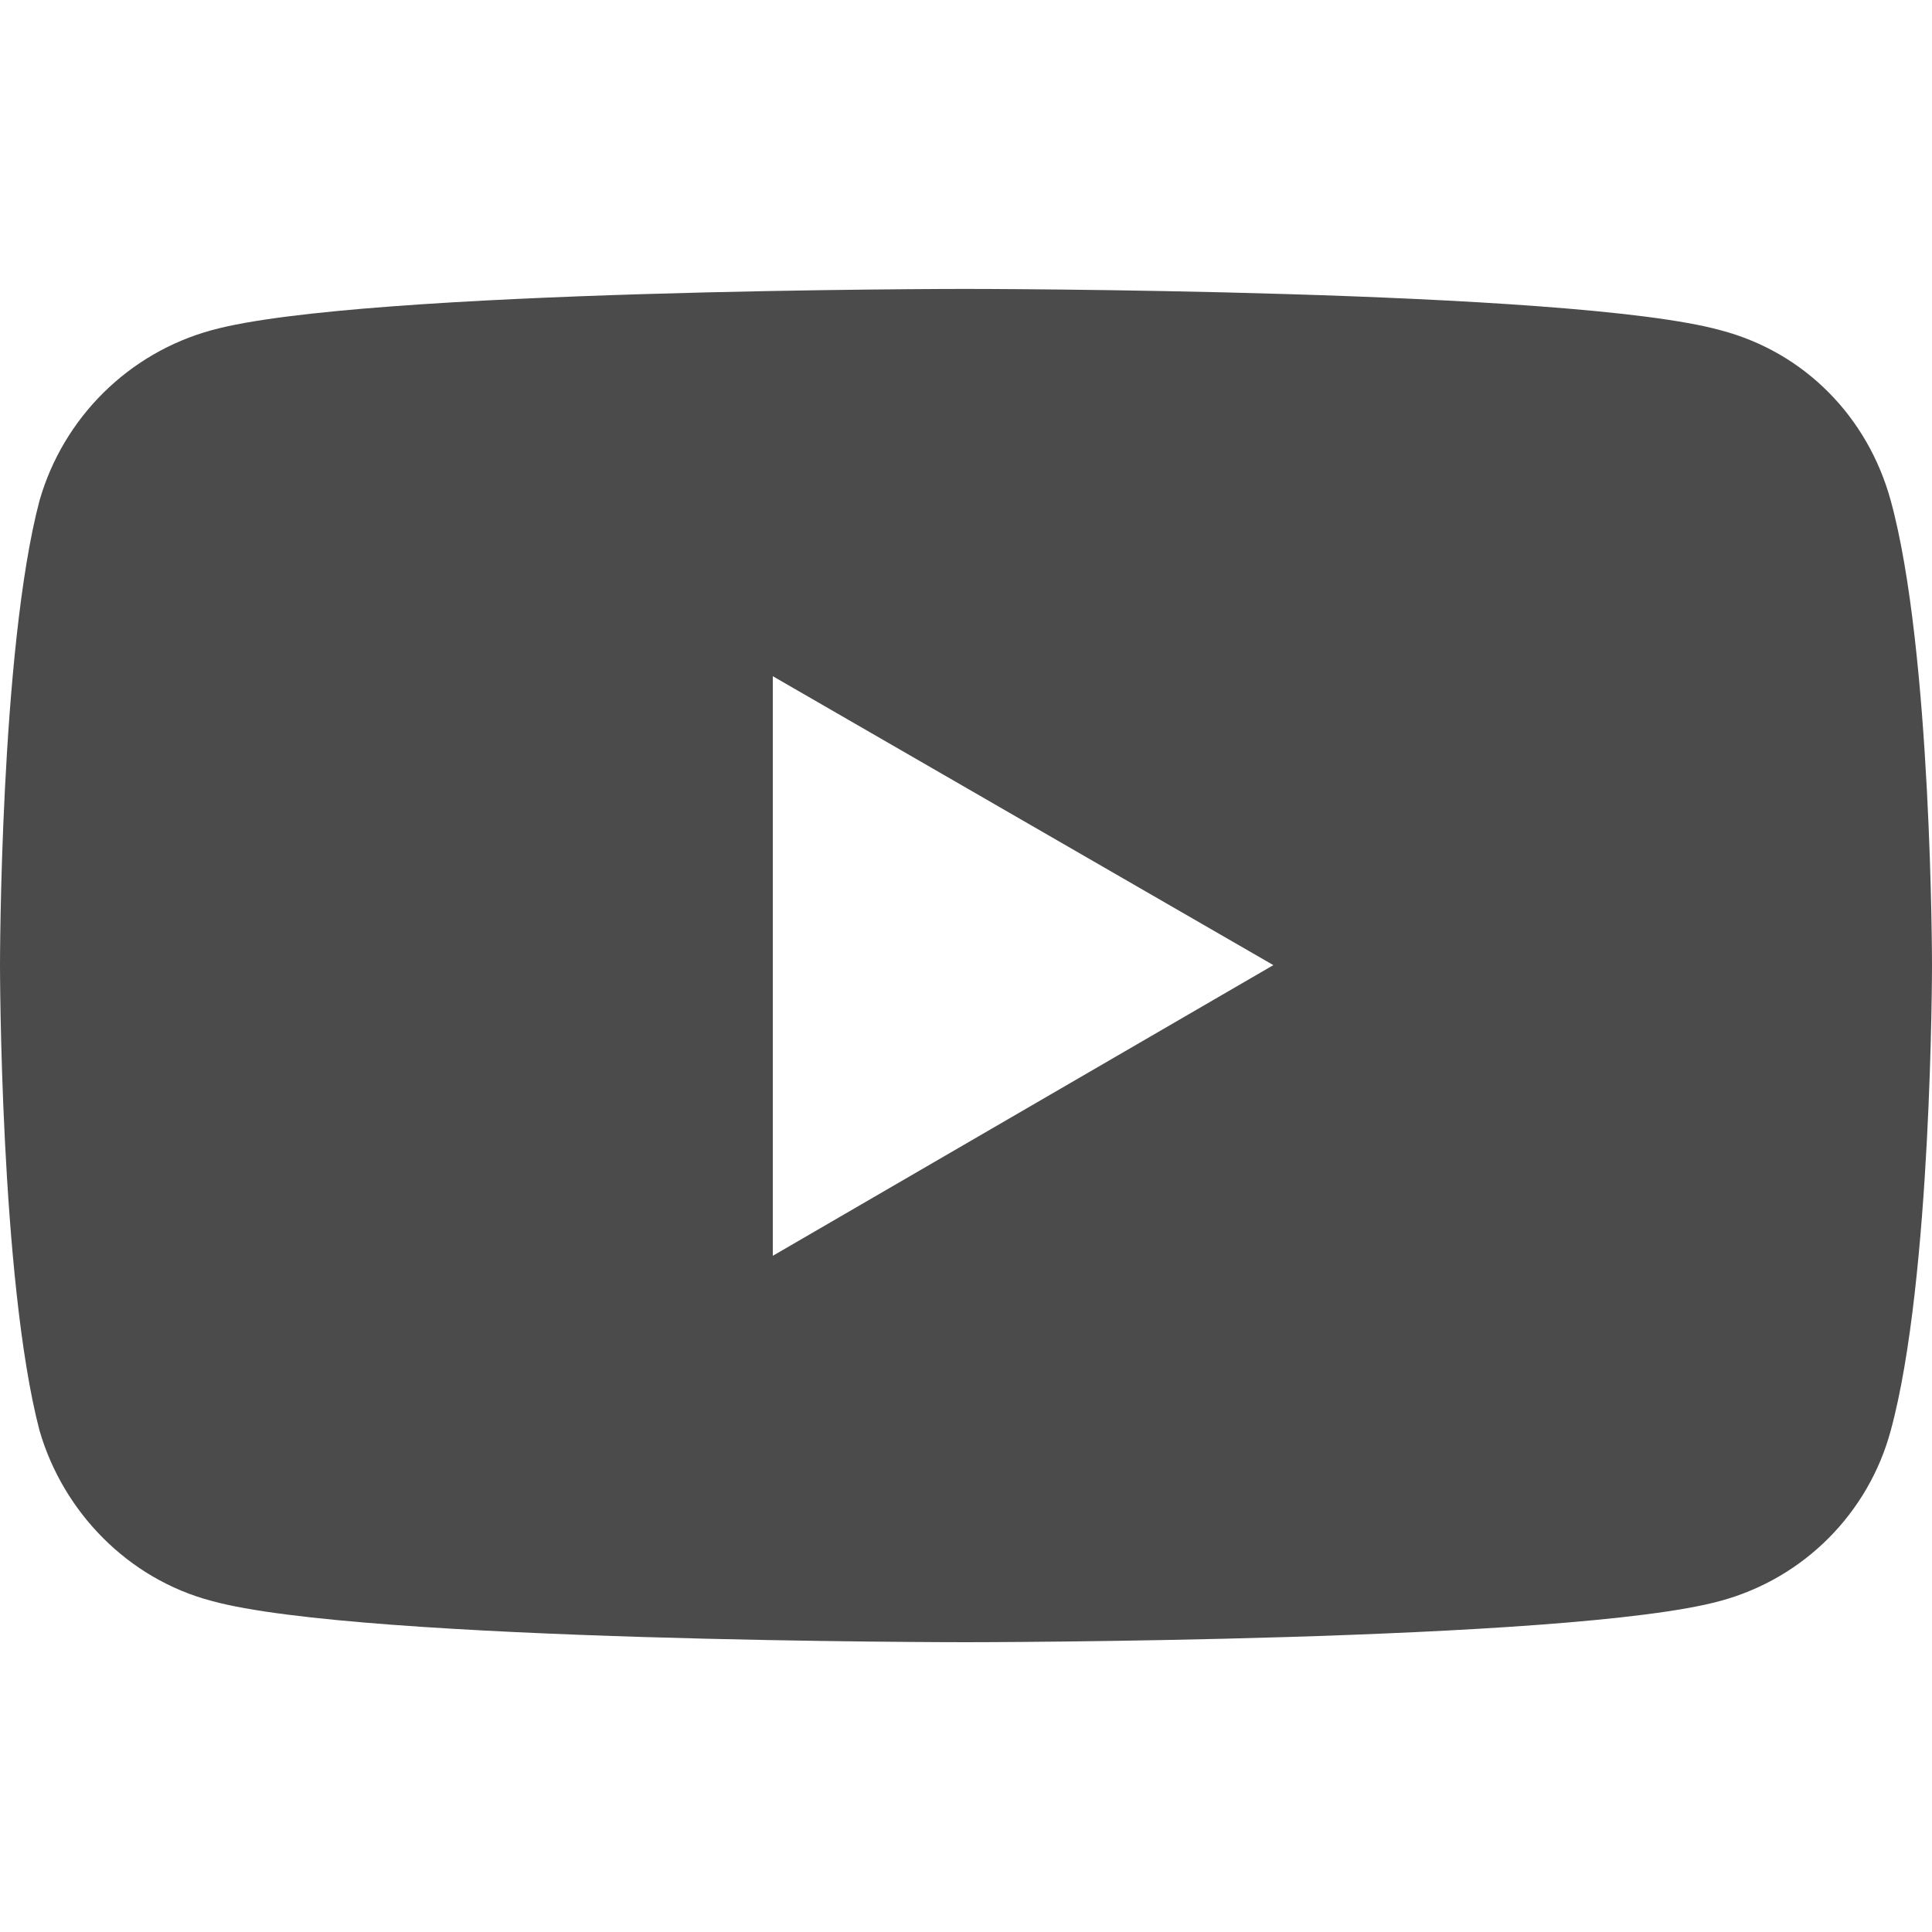 <?xml version="1.0" encoding="UTF-8"?>
<svg id="_03_提出_説明" data-name="03_提出_説明" xmlns="http://www.w3.org/2000/svg" viewBox="0 0 22 22">
  <defs>
    <style>
      .cls-1 {
        fill: #4b4b4b;
      }
    </style>
  </defs>
  <path class="cls-1" d="m21.53,5.7c-.26-.95-.98-1.69-1.94-1.94-1.7-.47-8.6-.47-8.6-.47,0,0-6.88,0-8.58.47-.95.26-1.69,1-1.96,1.94-.45,1.7-.45,5.29-.45,5.29,0,0,0,3.58.45,5.3.27.93,1.01,1.69,1.96,1.94,1.7.47,8.58.47,8.58.47,0,0,6.89,0,8.6-.47.96-.26,1.69-1.01,1.94-1.94.47-1.72.47-5.3.47-5.3,0,0,0-3.58-.47-5.29Zm-12.73,8.6v-6.6l5.7,3.29-5.7,3.31Z"/>
</svg>